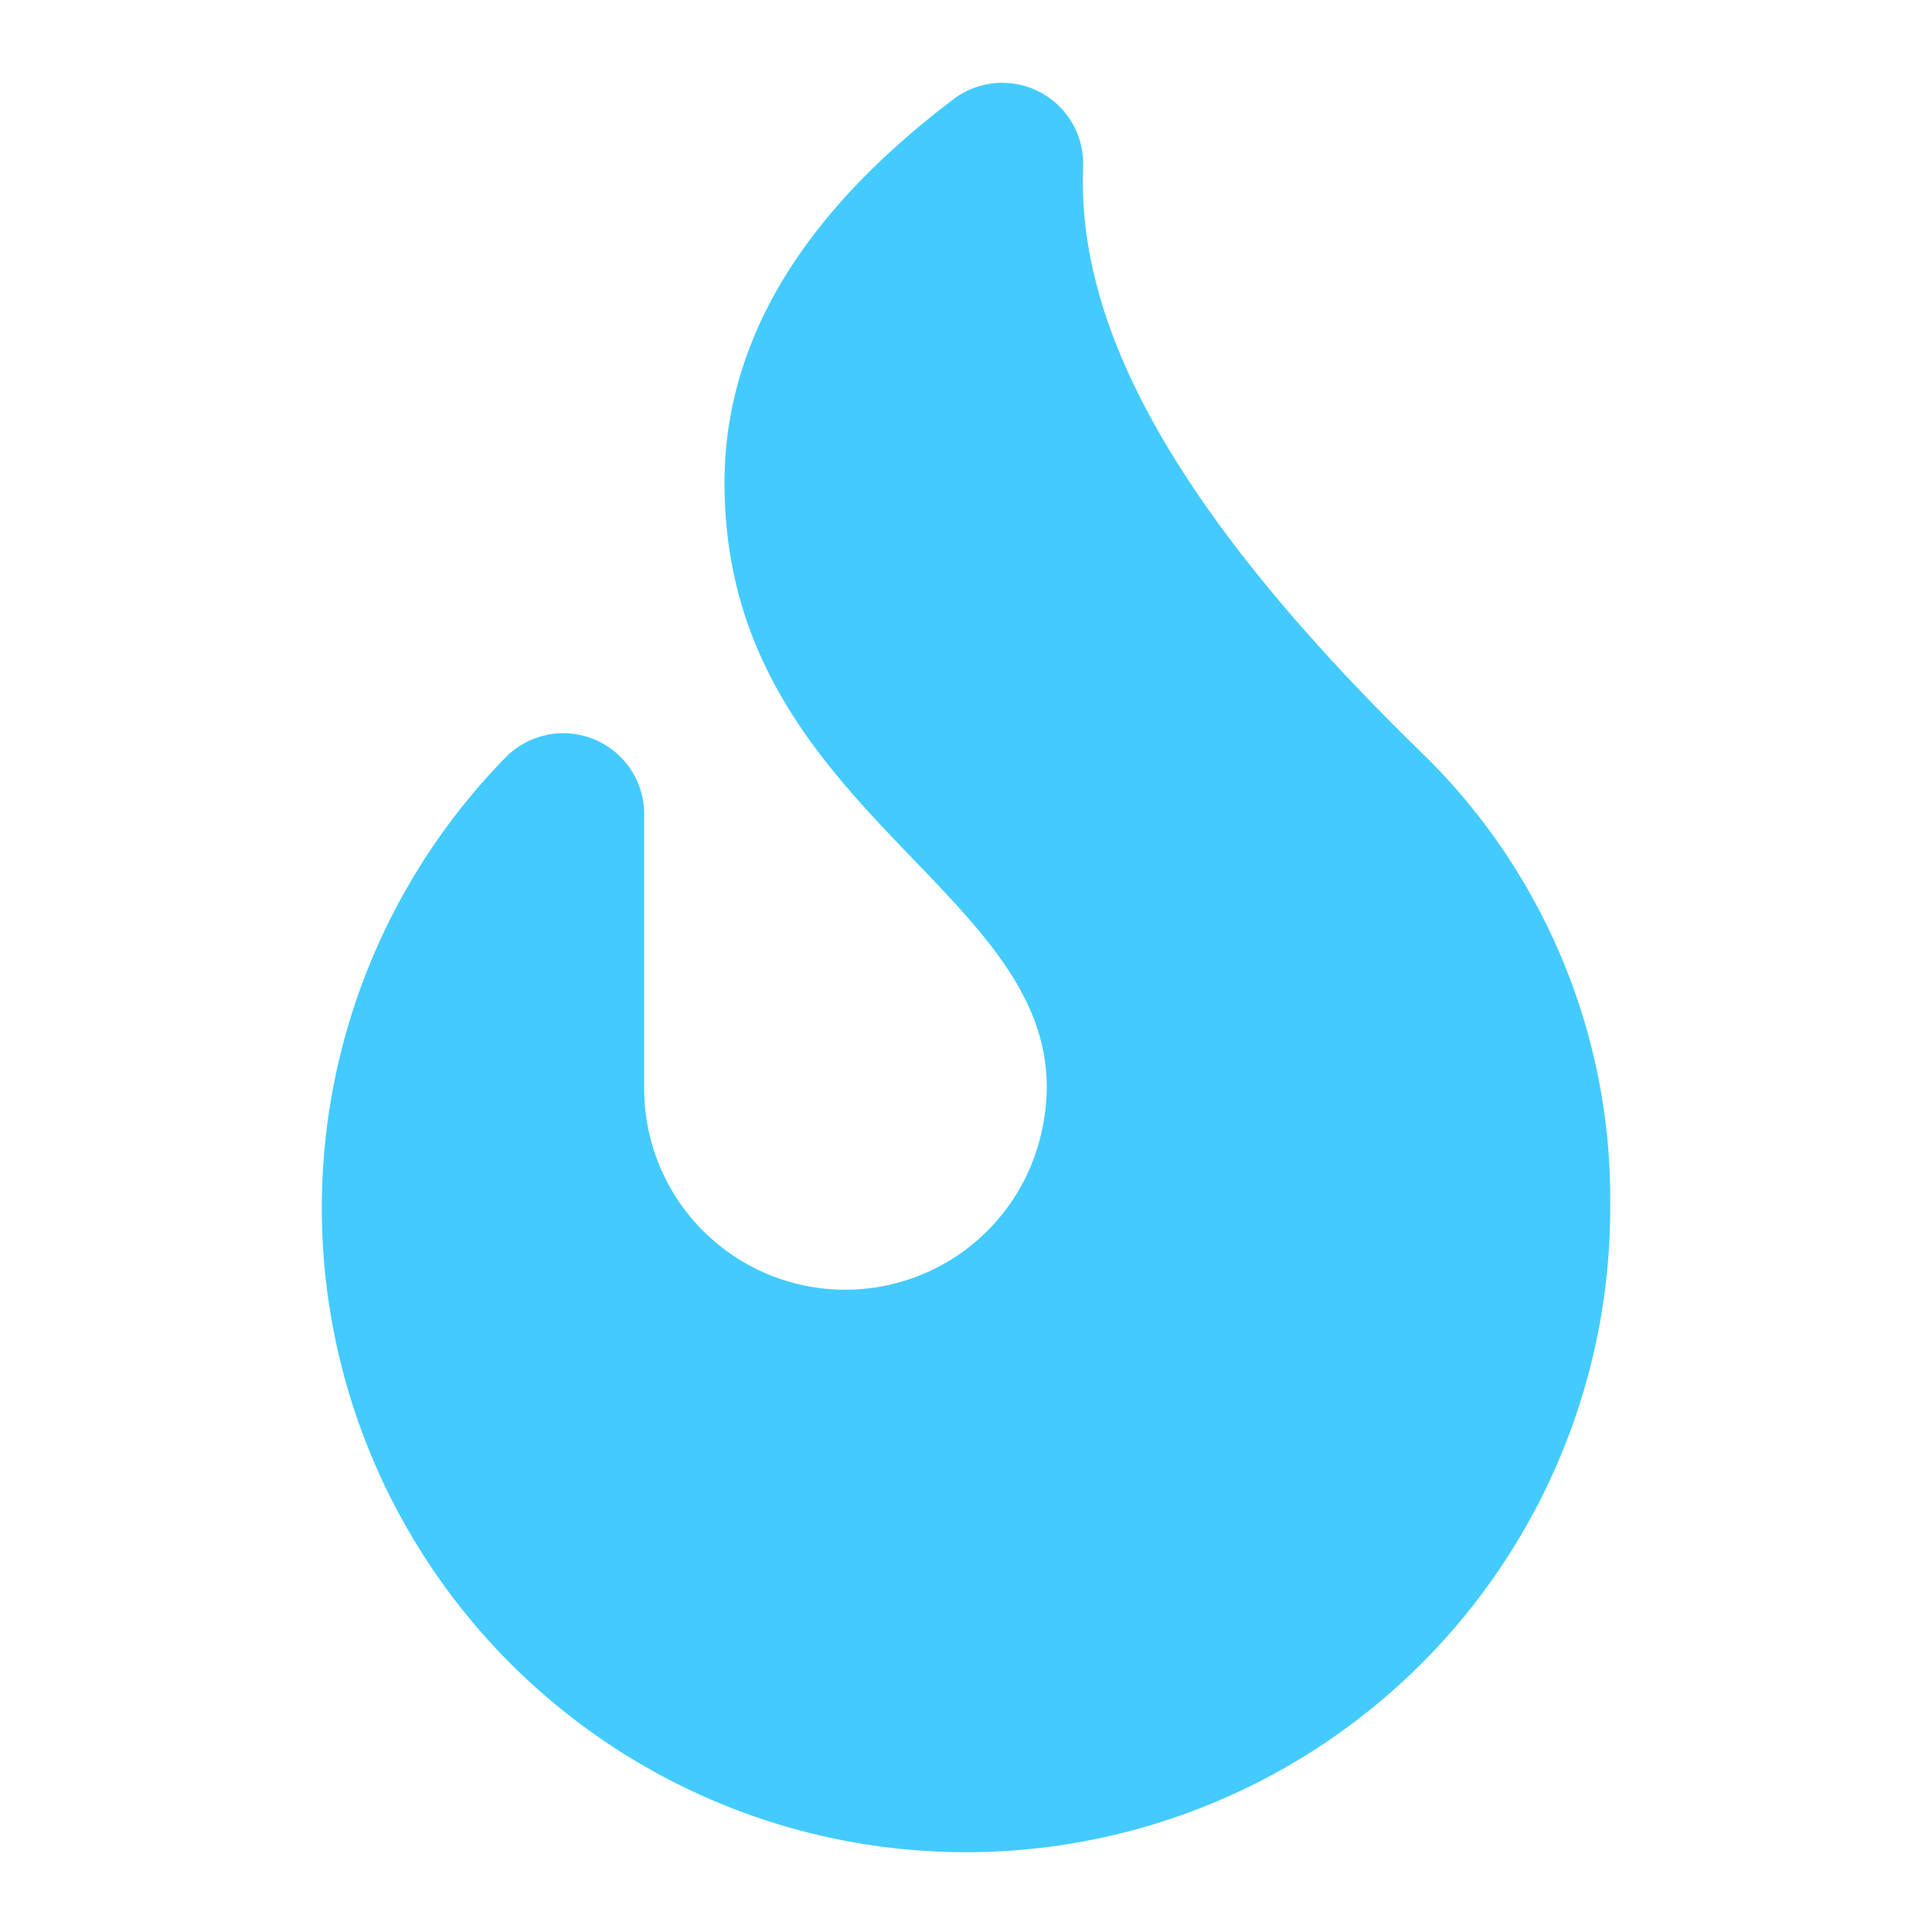 <svg id="Layer_1" data-name="Layer 1" xmlns="http://www.w3.org/2000/svg" width="100%" height="100%" fill="rgb(67, 203, 255)" viewBox="0 0 32 32"><title>streak-icon-32px</title><path d="M8.36,12.56A10.67,10.67,0,1,0,26.67,20a10.31,10.31,0,0,0-3.13-7.54c-4.3-4.19-5.7-7.21-5.6-9.7a1.34,1.34,0,0,0-2.13-1.13C14,3,12,5.08,12,8c0,5.74,6.18,6.85,5.24,10.8a3.33,3.33,0,0,1-6.57-.8V13.47A1.34,1.34,0,0,0,8.36,12.56Z"></path></svg>